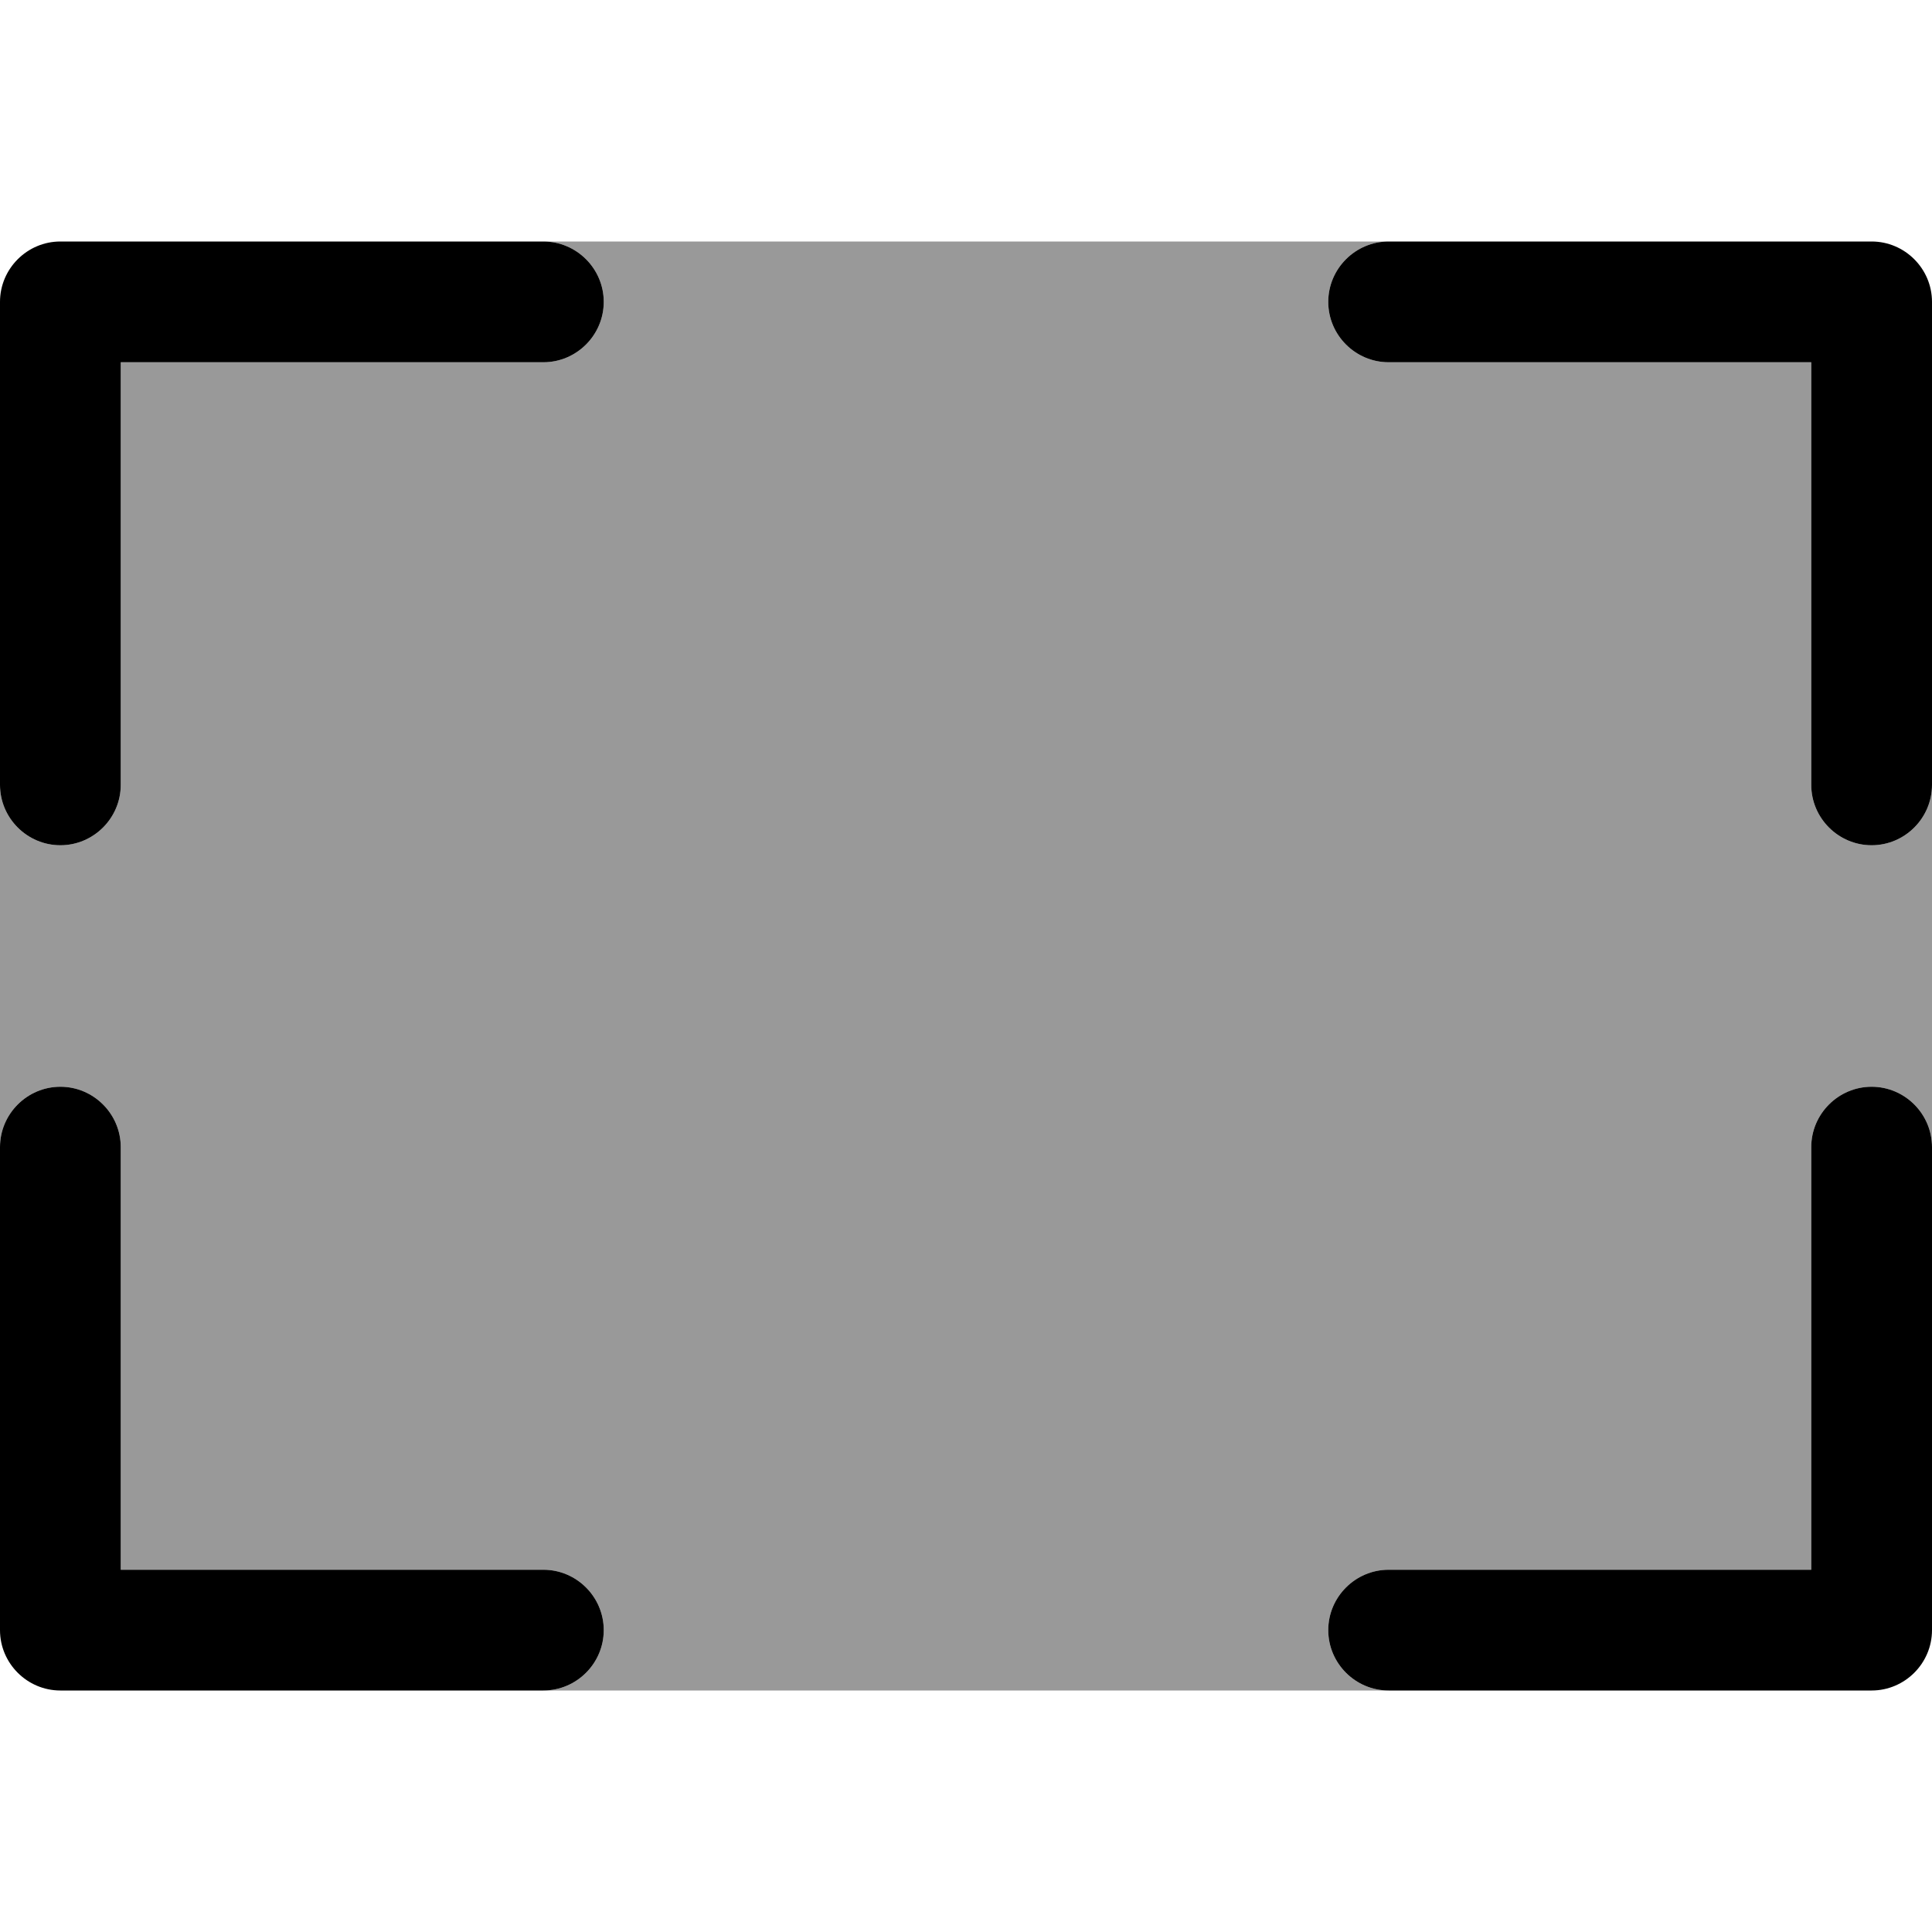 <svg xmlns="http://www.w3.org/2000/svg" viewBox="0 0 512 512"><!--! Font Awesome Pro 6.7.2 by @fontawesome - https://fontawesome.com License - https://fontawesome.com/license (Commercial License) Copyright 2024 Fonticons, Inc. --><defs><style>.fa-secondary{opacity:.4}</style></defs><path class="fa-secondary" d="M0 208l0 96c0-8.8 7.2-16 16-16s16 7.2 16 16l0 112 112 0c8.8 0 16 7.2 16 16s-7.2 16-16 16l224 0c-8.8 0-16-7.2-16-16s7.2-16 16-16l112 0 0-112c0-8.8 7.2-16 16-16s16 7.2 16 16l0-96c0 8.8-7.2 16-16 16s-16-7.2-16-16l0-112L368 96c-8.8 0-16-7.2-16-16s7.2-16 16-16L144 64c8.8 0 16 7.2 16 16s-7.2 16-16 16L32 96l0 112c0 8.8-7.2 16-16 16s-16-7.2-16-16z"/><path class="fa-primary" d="M144 64c8.8 0 16 7.2 16 16s-7.2 16-16 16L32 96l0 112c0 8.8-7.2 16-16 16s-16-7.2-16-16L0 80c0-8.8 7.2-16 16-16l128 0zM0 304c0-8.8 7.2-16 16-16s16 7.2 16 16l0 112 112 0c8.8 0 16 7.2 16 16s-7.2 16-16 16L16 448c-8.8 0-16-7.2-16-16L0 304zM496 64c8.8 0 16 7.2 16 16l0 128c0 8.8-7.2 16-16 16s-16-7.2-16-16l0-112L368 96c-8.8 0-16-7.2-16-16s7.2-16 16-16l128 0zM480 304c0-8.8 7.2-16 16-16s16 7.2 16 16l0 128c0 8.8-7.2 16-16 16l-128 0c-8.8 0-16-7.2-16-16s7.2-16 16-16l112 0 0-112z"/></svg>